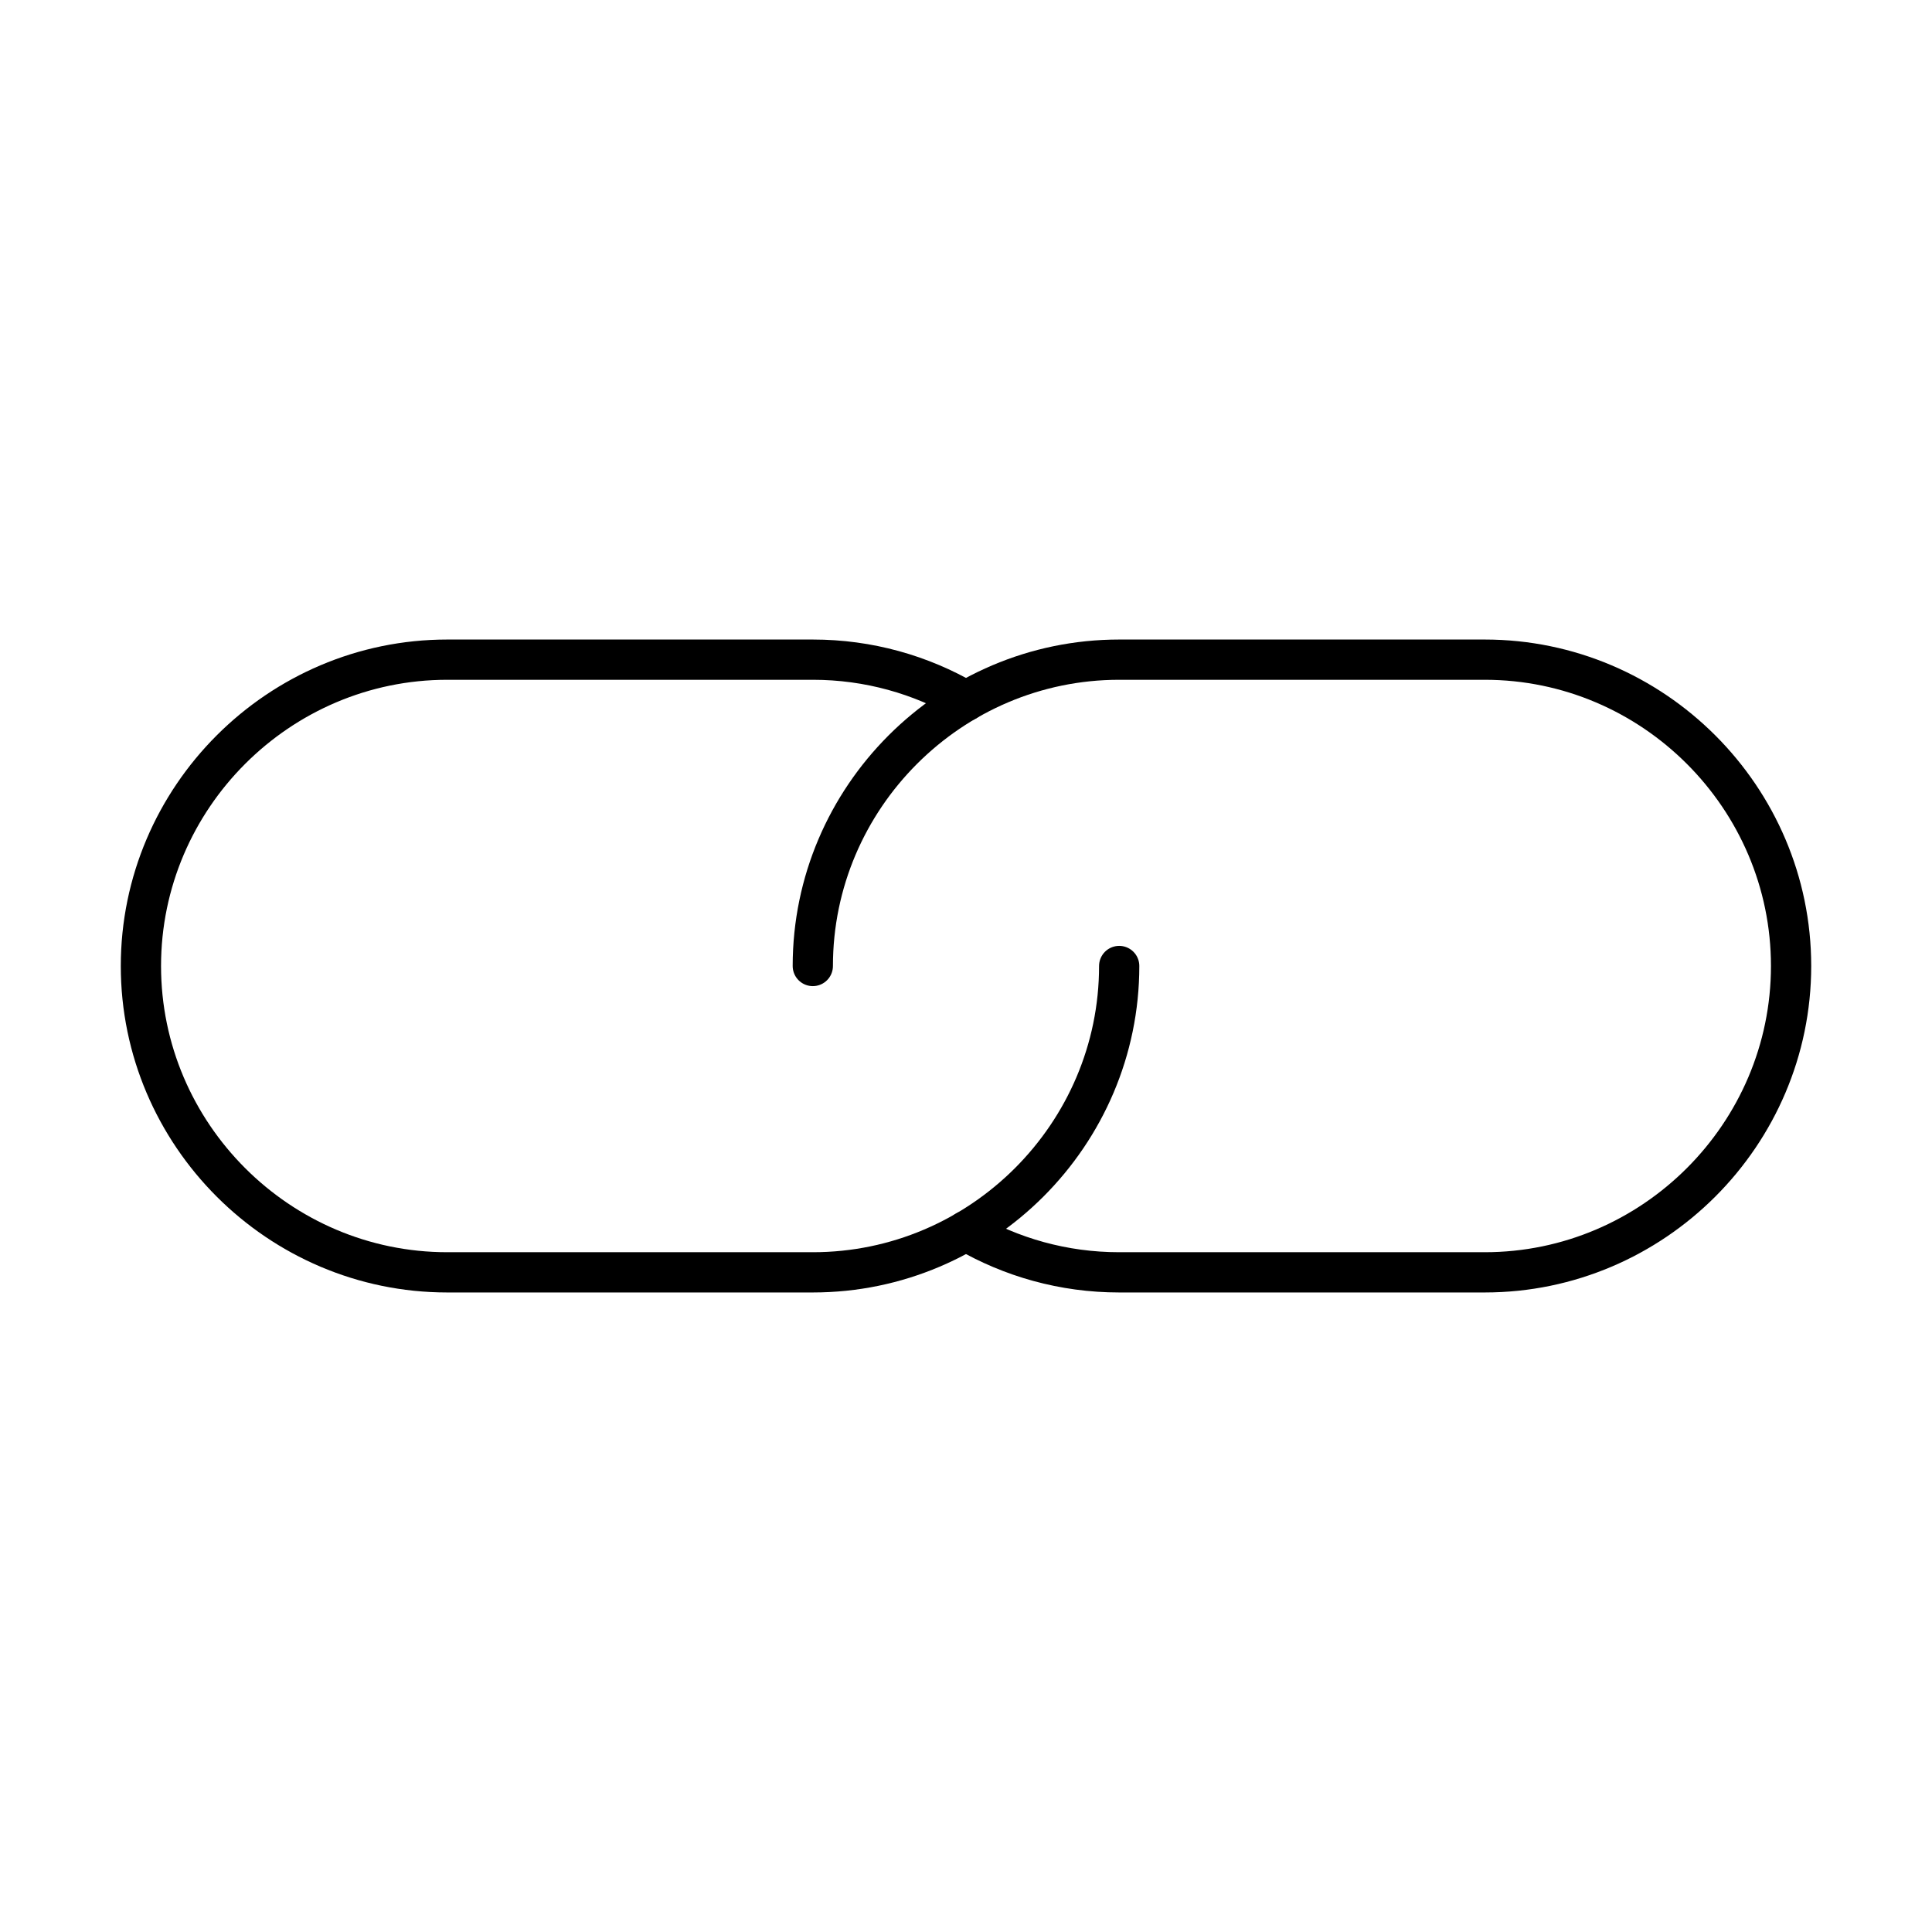 <?xml version="1.0" encoding="UTF-8"?><!-- Скачано с сайта svg4.ru / Downloaded from svg4.ru -->
<svg width="800px" height="800px" viewBox="0 0 48 48" id="b" xmlns="http://www.w3.org/2000/svg"><defs><style>.c{fill:none;stroke:#000000;stroke-linecap:round;stroke-linejoin:round;}</style></defs><path class="c" d="m27.806,24c0,4.186-3.425,7.611-7.611,7.611h-9.083c-4.186,0-7.611-3.425-7.611-7.611h0c0-4.186,3.425-7.611,7.611-7.611h9.083c1.384,0,2.685.374,3.806,1.027"/><path class="c" d="m20.194,24c0-4.186,3.425-7.611,7.611-7.611h9.083c4.186,0,7.611,3.425,7.611,7.611h0c0,4.186-3.425,7.611-7.611,7.611h-9.083c-1.384,0-2.685-.374-3.806-1.027"/></svg>